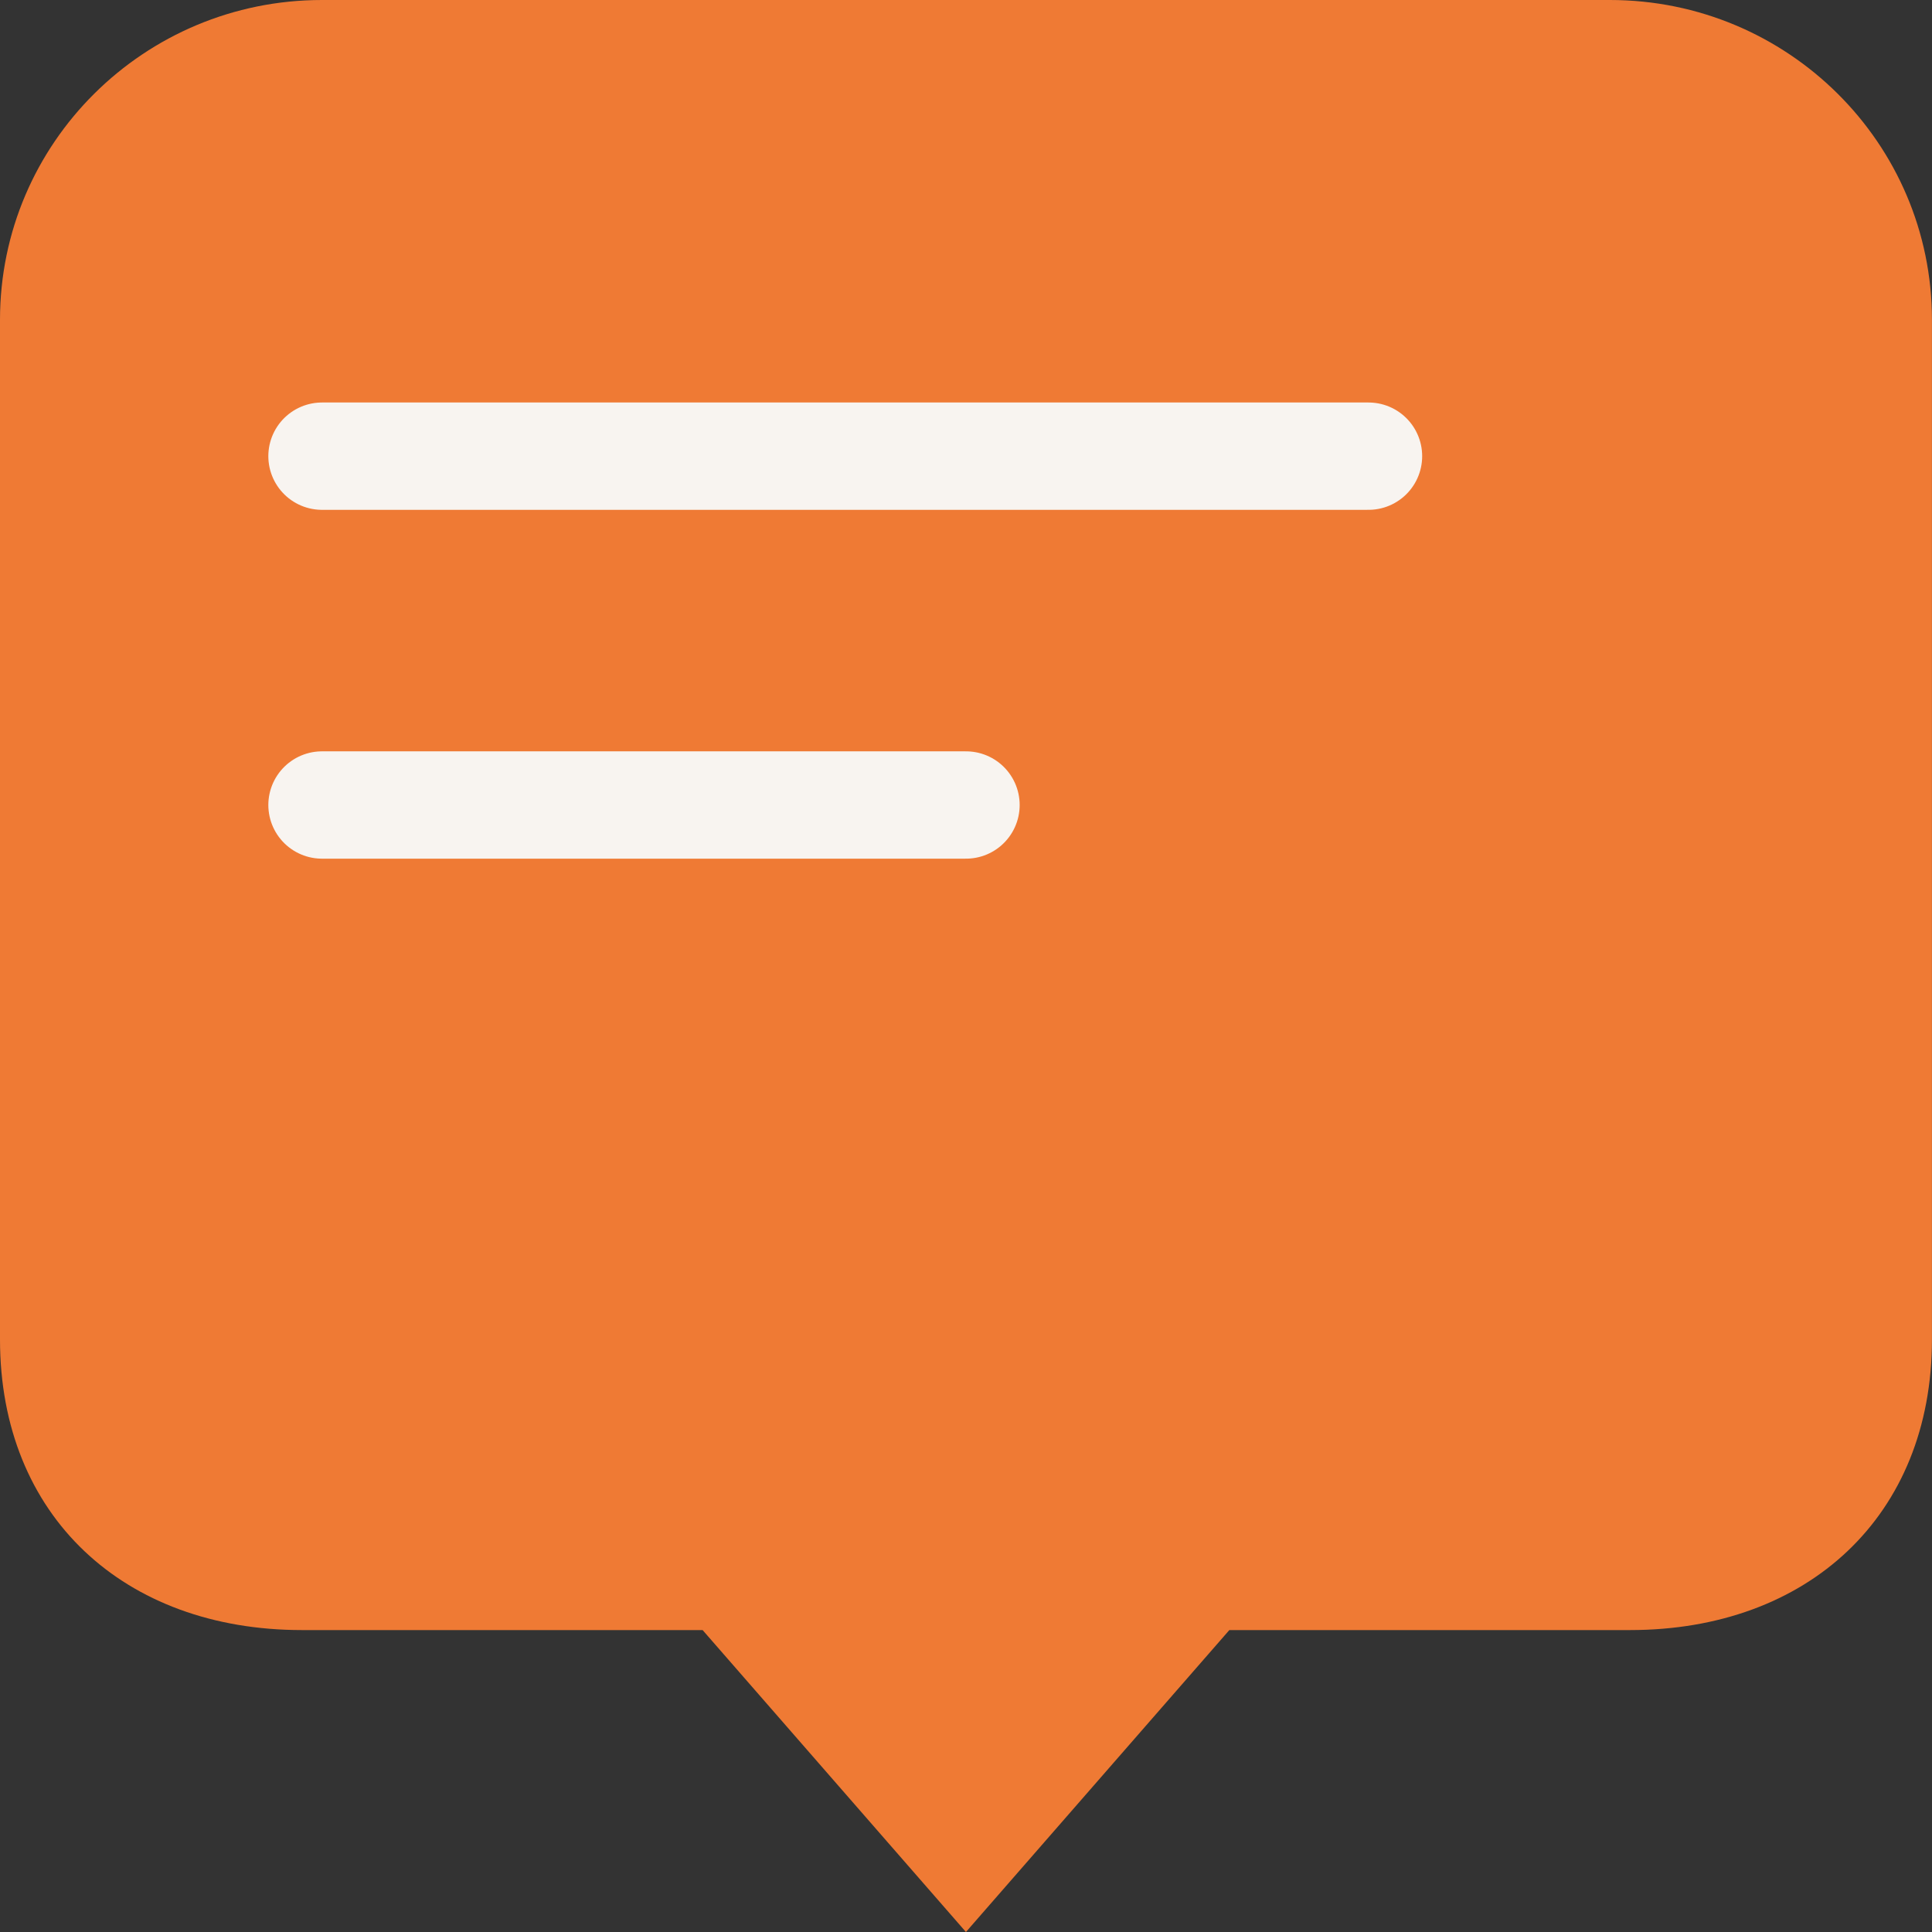 <?xml version="1.0" encoding="UTF-8"?> <svg xmlns="http://www.w3.org/2000/svg" width="36" height="36" viewBox="0 0 36 36" fill="none"><rect x="0" y="0" width="36" height="36" fill="#333333" stroke="none"/> <g clip-path="url(#clip0_112_299)"> <path d="M29.999 0H5.999C2.686 0 0 2.667 0 5.959V24.959C0 28.249 2.311 30.374 5.625 30.374H13.092L17.999 36L22.907 30.374H30.374C33.687 30.374 35.999 28.249 35.999 24.959V5.959C35.999 2.667 33.312 0 29.999 0Z" fill="#EF7A34"></path> <path d="M6 8.5H25.5" stroke="#F8F4F0" stroke-width="2" stroke-linecap="round"></path> <path d="M6 15H18" stroke="#F8F4F0" stroke-width="2" stroke-linecap="round"></path> </g> <defs> <clipPath id="clip0_112_299"> <rect width="36" height="36" fill="white"></rect> </clipPath> </defs> </svg> 